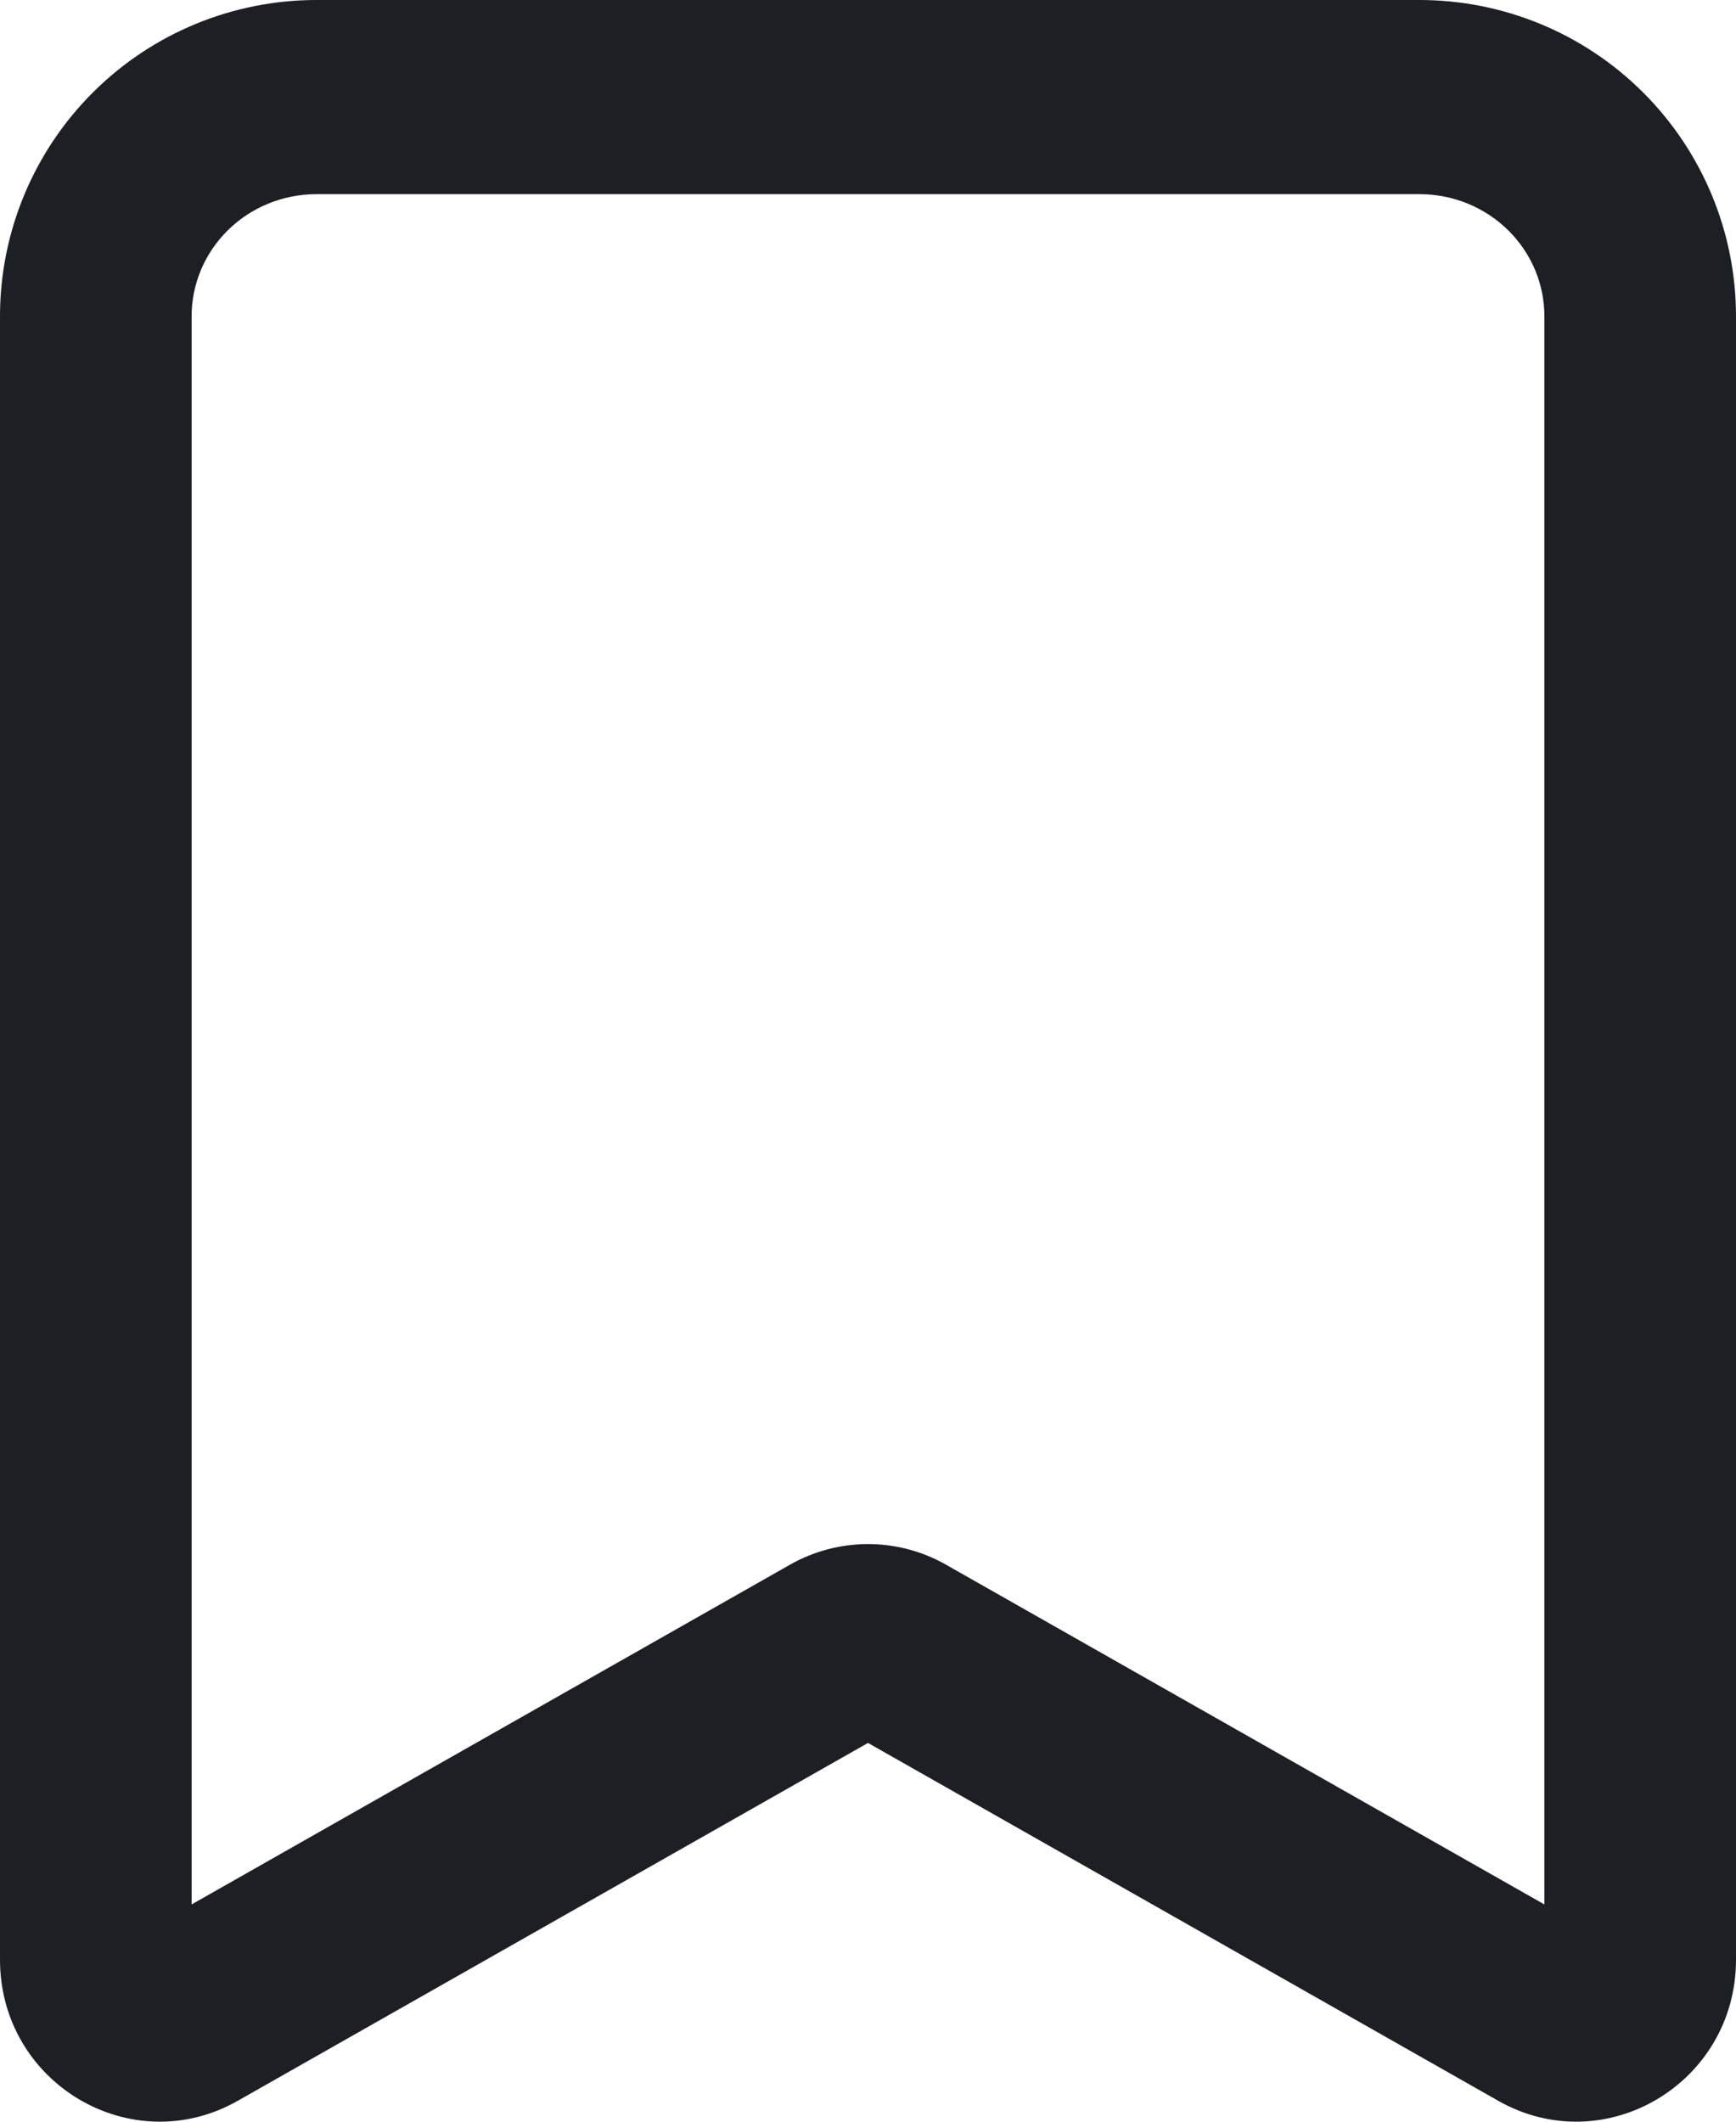 <svg width="27" height="33" viewBox="0 0 27 33" fill="none" xmlns="http://www.w3.org/2000/svg">
<path fill-rule="evenodd" clip-rule="evenodd" d="M4.921 3.02C4.397 3.02 3.9 3.227 3.538 3.587C3.178 3.945 2.98 4.425 2.98 4.92V29.621L12.286 24.337C13.04 23.909 13.96 23.909 14.714 24.337L24.02 29.621V4.92C24.02 4.425 23.823 3.945 23.462 3.587C23.1 3.227 22.603 3.02 22.078 3.02H4.921ZM1.452 1.431C2.377 0.511 3.626 0 4.921 0H22.078C23.375 0 24.623 0.511 25.548 1.431C26.474 2.351 27 3.605 27 4.92V30.48C27 32.403 24.958 33.615 23.302 32.675L13.5 27.109L3.698 32.675C2.042 33.615 0 32.403 0 30.48V4.92C0 3.605 0.526 2.351 1.452 1.431Z" fill="#1E1E25"/>
</svg>
